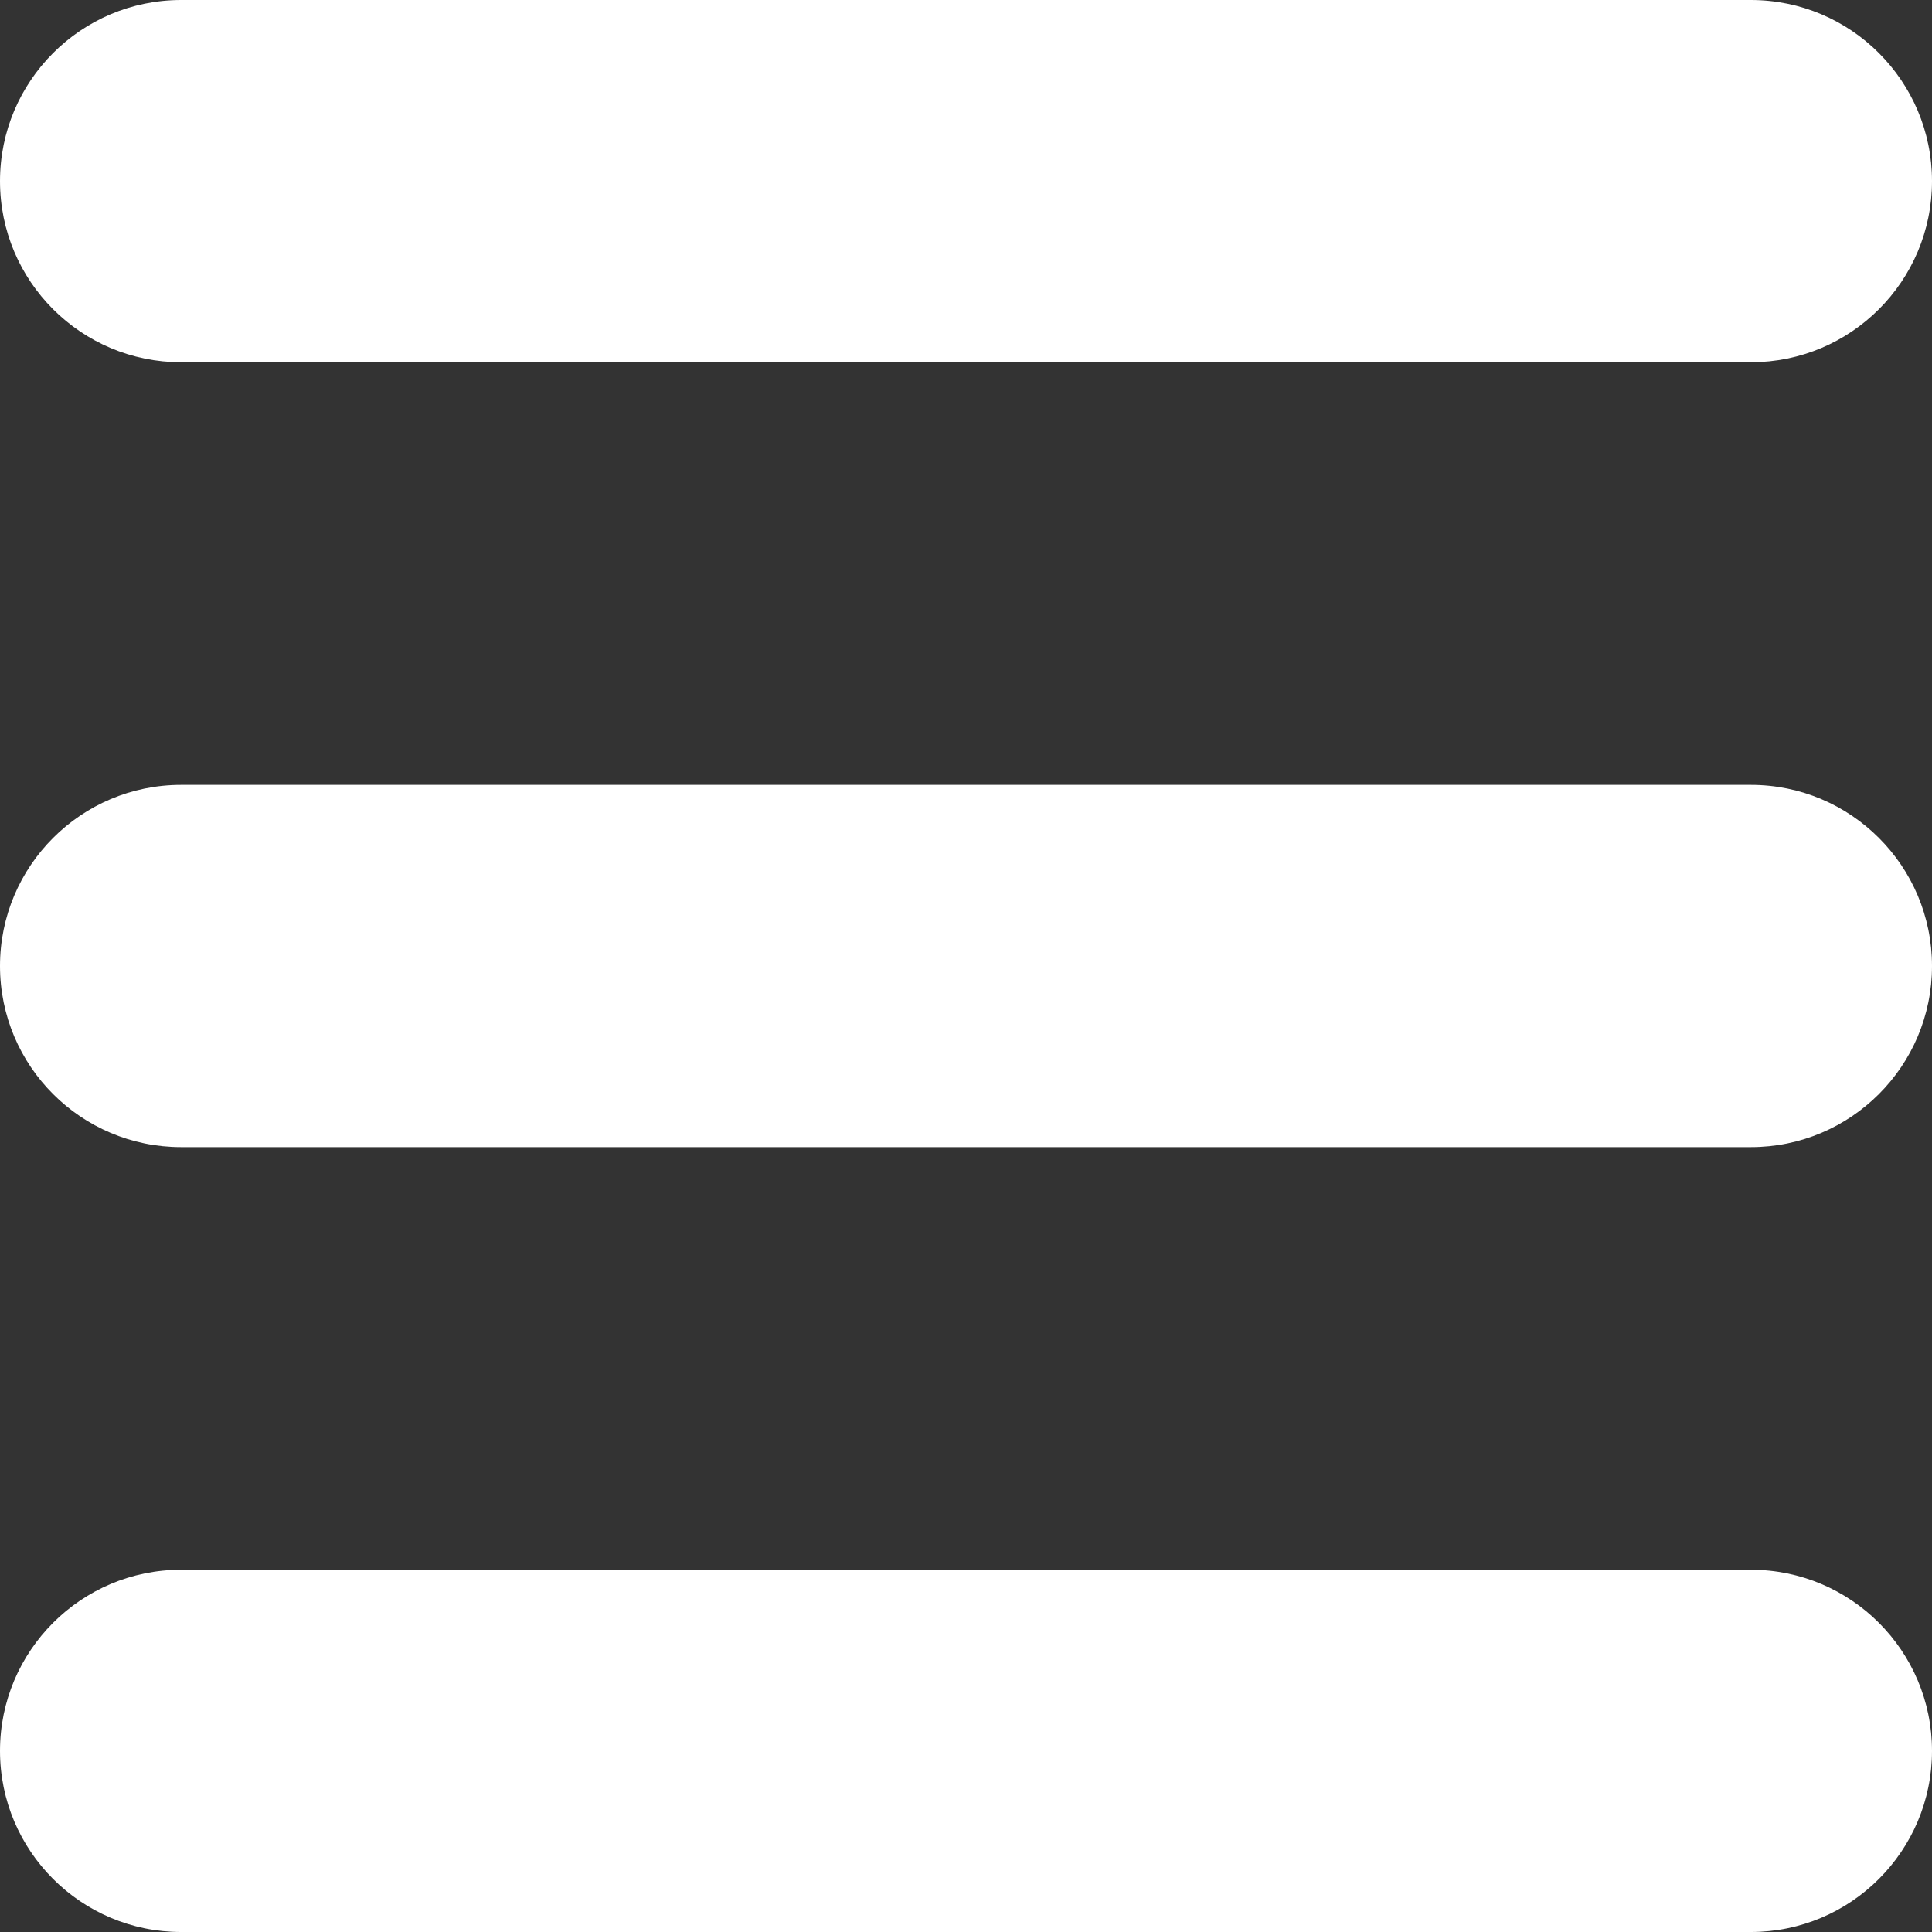 <?xml version="1.0" encoding="UTF-8"?>
<!-- Generator: Adobe Illustrator 16.0.3, SVG Export Plug-In . SVG Version: 6.00 Build 0)  -->
<!DOCTYPE svg PUBLIC "-//W3C//DTD SVG 1.1//EN" "http://www.w3.org/Graphics/SVG/1.1/DTD/svg11.dtd">
<svg version="1.1" id="Layer_1" xmlns="http://www.w3.org/2000/svg" xmlns:xlink="http://www.w3.org/1999/xlink" x="0px" y="0px" width="16px" height="16px" viewBox="0 0 16 16" enable-background="new 0 0 16 16" xml:space="preserve">
<rect x="0" y="0" width="16" height="16" fill="#333333" stroke="none"/>
<path fill="#FFFFFF" d="M16,1.5C16,2.329,15.328,3,14.5,3h-13C0.672,3,0,2.329,0,1.5l0,0C0,0.672,0.672,0,1.5,0h13  C15.328,0,16,0.672,16,1.5L16,1.5z"/>
<path fill="#FFFFFF" d="M16,14.5c0,0.828-0.672,1.5-1.5,1.5h-13C0.672,16,0,15.328,0,14.5l0,0C0,13.672,0.672,13,1.5,13h13  C15.328,13,16,13.672,16,14.5L16,14.5z"/>
<path fill="#FFFFFF" d="M16,8c0,0.828-0.672,1.5-1.5,1.5h-13C0.672,9.5,0,8.828,0,8l0,0c0-0.828,0.672-1.5,1.5-1.5h13  C15.328,6.5,16,7.172,16,8L16,8z"/>
</svg>